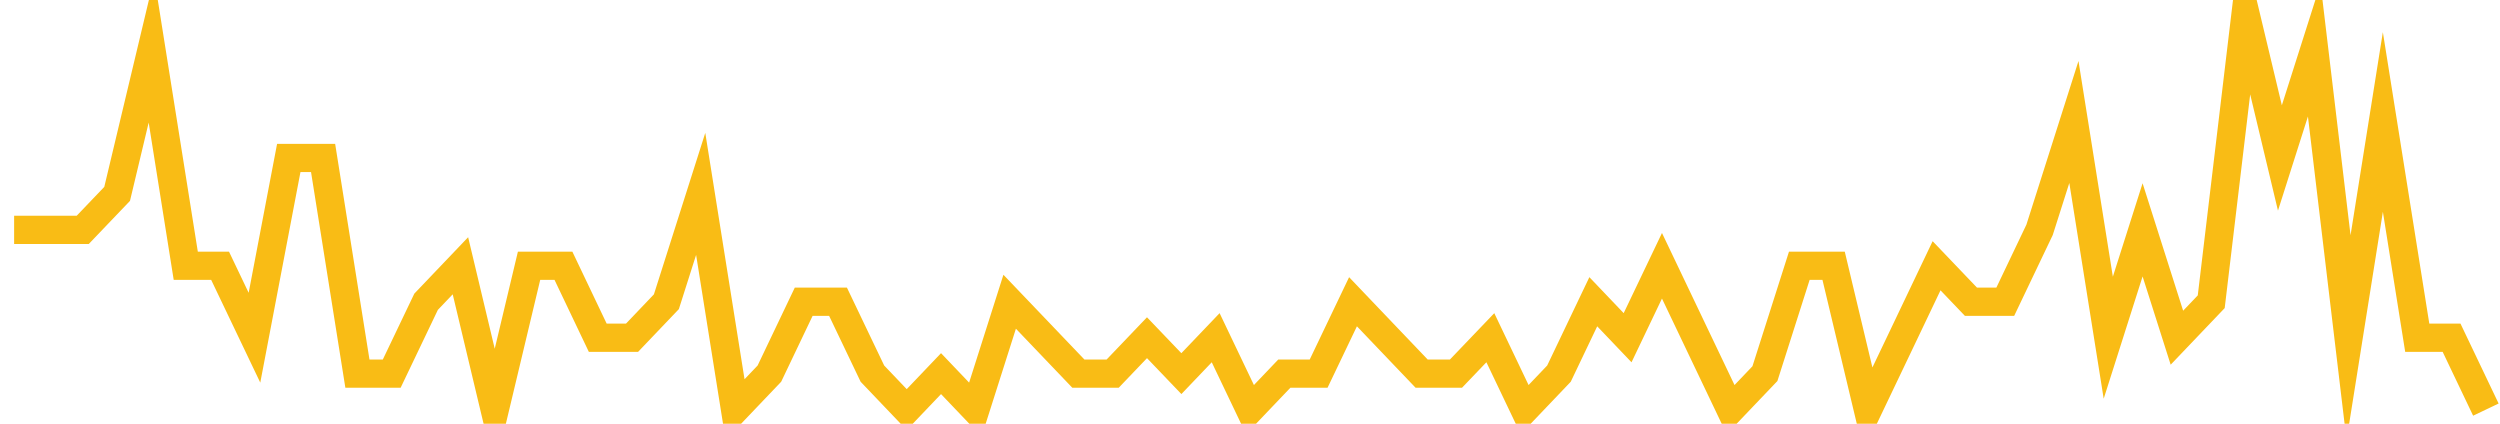 <?xml version="1.0" encoding="UTF-8"?>
<svg xmlns="http://www.w3.org/2000/svg" xmlns:xlink="http://www.w3.org/1999/xlink" width="177pt" height="30pt" viewBox="0 0 177 30" version="1.1">
<g id="surface2593521">
<path style="fill:none;stroke-width:2;stroke-linecap:butt;stroke-linejoin:miter;stroke:rgb(97.647%,73.725%,8.235%);stroke-opacity:1;stroke-miterlimit:10;" d="M 1 16.273 L 5.859 16.273 L 8.293 13.727 L 10.723 3.547 L 13.152 18.816 L 15.582 18.816 L 18.016 23.91 L 20.445 11.184 L 22.875 11.184 L 25.305 26.453 L 27.734 26.453 L 30.168 21.363 L 32.598 18.816 L 35.027 29 L 37.457 18.816 L 39.891 18.816 L 42.32 23.91 L 44.75 23.91 L 47.18 21.363 L 49.609 13.727 L 52.043 29 L 54.473 26.453 L 56.902 21.363 L 59.332 21.363 L 61.766 26.453 L 64.195 29 L 66.625 26.453 L 69.055 29 L 71.484 21.363 L 73.918 23.91 L 76.348 26.453 L 78.777 26.453 L 81.207 23.91 L 83.641 26.453 L 86.07 23.91 L 88.5 29 L 90.93 26.453 L 93.359 26.453 L 95.793 21.363 L 98.223 23.91 L 100.652 26.453 L 103.082 26.453 L 105.516 23.91 L 107.945 29 L 110.375 26.453 L 112.805 21.363 L 115.234 23.91 L 117.668 18.816 L 120.098 23.91 L 122.527 29 L 124.957 26.453 L 127.391 18.816 L 129.82 18.816 L 132.25 29 L 134.68 23.91 L 137.109 18.816 L 139.543 21.363 L 141.973 21.363 L 144.402 16.273 L 146.832 8.637 L 149.266 23.91 L 151.695 16.273 L 154.125 23.91 L 156.555 21.363 L 158.984 1 L 161.418 11.184 L 163.848 3.547 L 166.277 23.91 L 168.707 8.637 L 171.141 23.91 L 173.57 23.91 L 176 29 "/>
</g>
</svg>
